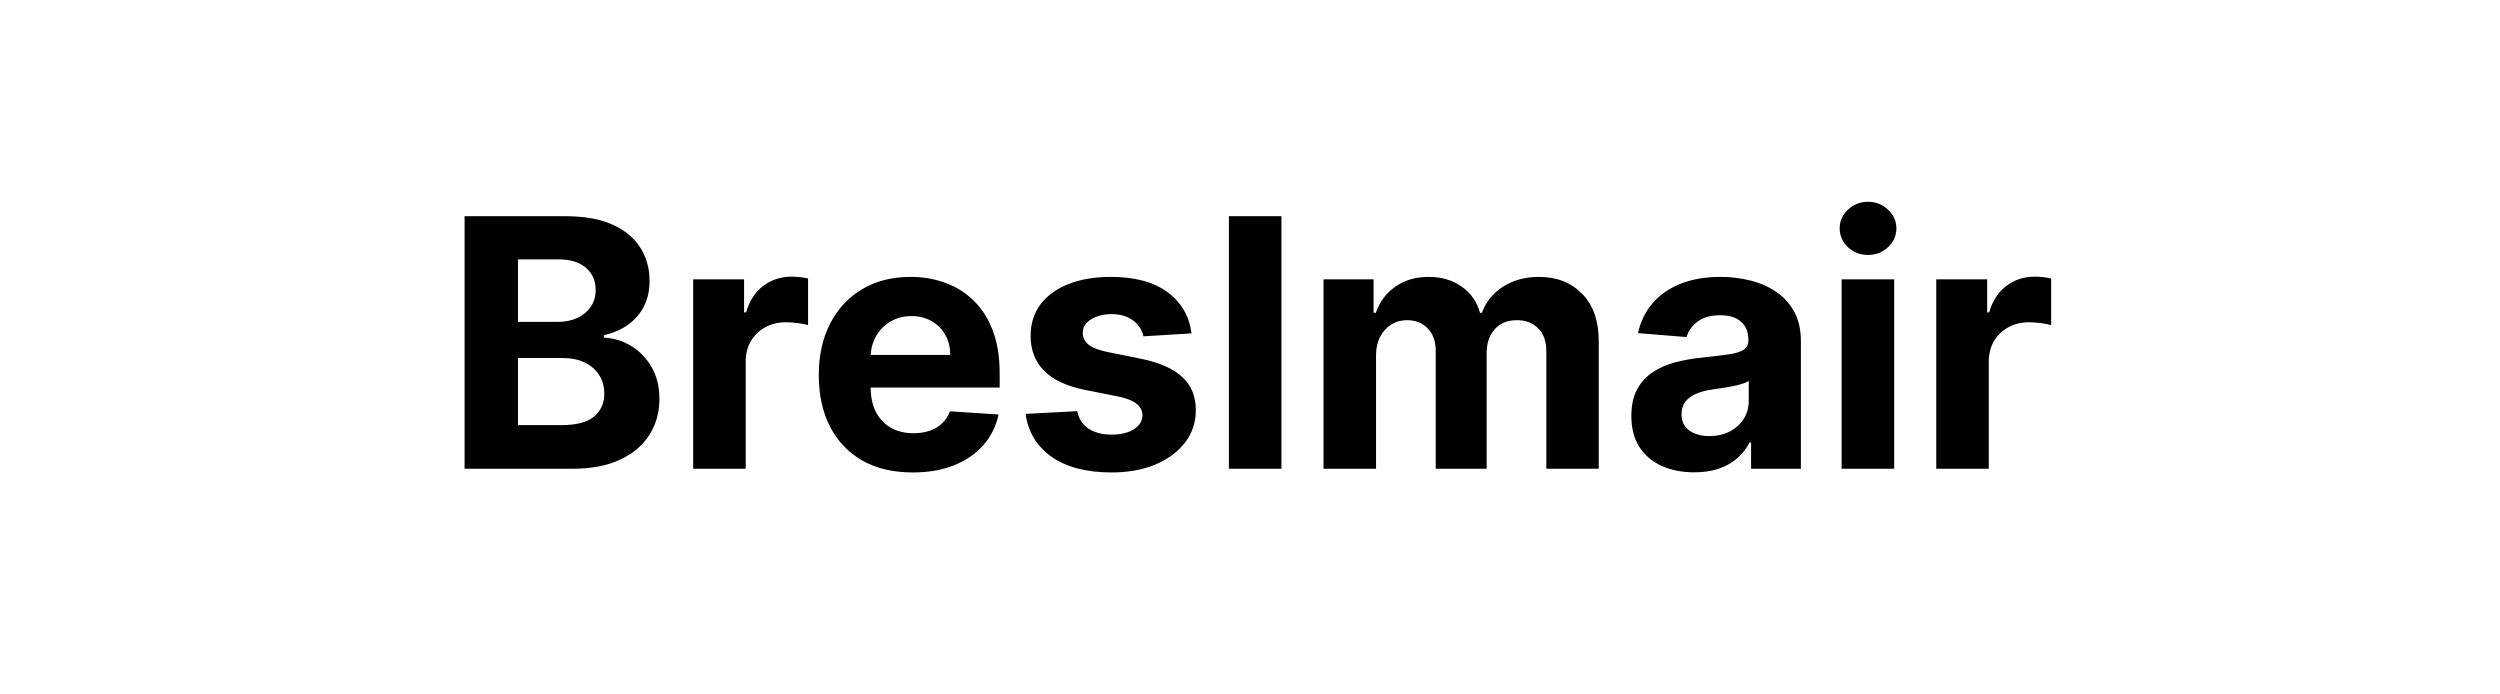 <svg width="144" height="40" viewBox="0 0 144 40" fill="none" xmlns="http://www.w3.org/2000/svg">
<path d="M26.76 27V12.454H32.584C33.654 12.454 34.547 12.613 35.262 12.93C35.977 13.248 36.514 13.688 36.874 14.251C37.234 14.81 37.414 15.454 37.414 16.183C37.414 16.751 37.3 17.251 37.073 17.682C36.846 18.108 36.533 18.458 36.135 18.733C35.742 19.003 35.292 19.195 34.786 19.308V19.45C35.34 19.474 35.858 19.63 36.341 19.919C36.829 20.208 37.224 20.613 37.527 21.134C37.83 21.65 37.982 22.265 37.982 22.98C37.982 23.752 37.79 24.441 37.407 25.047C37.028 25.648 36.467 26.124 35.723 26.474C34.98 26.825 34.064 27 32.975 27H26.76ZM29.836 24.486H32.343C33.2 24.486 33.825 24.322 34.218 23.996C34.611 23.664 34.807 23.224 34.807 22.675C34.807 22.272 34.71 21.917 34.516 21.609C34.322 21.302 34.045 21.06 33.685 20.885C33.33 20.71 32.906 20.622 32.414 20.622H29.836V24.486ZM29.836 18.541H32.115C32.537 18.541 32.911 18.468 33.238 18.321C33.569 18.169 33.829 17.956 34.019 17.682C34.213 17.407 34.31 17.078 34.31 16.695C34.31 16.169 34.123 15.745 33.749 15.423C33.38 15.101 32.854 14.94 32.172 14.94H29.836V18.541ZM39.926 27V16.091H42.859V17.994H42.973C43.172 17.317 43.506 16.806 43.974 16.46C44.443 16.11 44.983 15.935 45.594 15.935C45.745 15.935 45.909 15.944 46.084 15.963C46.259 15.982 46.413 16.008 46.545 16.041V18.726C46.403 18.683 46.207 18.645 45.956 18.612C45.705 18.579 45.475 18.562 45.267 18.562C44.822 18.562 44.424 18.66 44.074 18.854C43.728 19.043 43.454 19.308 43.25 19.649C43.051 19.99 42.952 20.383 42.952 20.828V27H39.926ZM52.574 27.213C51.451 27.213 50.485 26.986 49.676 26.531C48.871 26.072 48.251 25.423 47.815 24.585C47.379 23.742 47.162 22.746 47.162 21.595C47.162 20.473 47.379 19.488 47.815 18.641C48.251 17.793 48.864 17.133 49.654 16.659C50.45 16.186 51.383 15.949 52.453 15.949C53.172 15.949 53.842 16.065 54.463 16.297C55.088 16.524 55.632 16.867 56.096 17.327C56.565 17.786 56.93 18.364 57.19 19.06C57.45 19.751 57.581 20.561 57.581 21.489V22.32H48.369V20.445H54.733C54.733 20.009 54.638 19.623 54.449 19.287C54.259 18.951 53.996 18.688 53.66 18.499C53.329 18.305 52.943 18.207 52.502 18.207C52.043 18.207 51.636 18.314 51.281 18.527C50.931 18.735 50.656 19.017 50.457 19.372C50.258 19.723 50.156 20.113 50.152 20.544V22.327C50.152 22.866 50.251 23.333 50.45 23.726C50.654 24.119 50.94 24.422 51.309 24.635C51.679 24.848 52.117 24.954 52.623 24.954C52.959 24.954 53.267 24.907 53.547 24.812C53.826 24.718 54.065 24.576 54.264 24.386C54.463 24.197 54.614 23.965 54.718 23.69L57.517 23.875C57.375 24.547 57.084 25.134 56.643 25.636C56.208 26.134 55.644 26.522 54.953 26.801C54.266 27.076 53.473 27.213 52.574 27.213ZM68.632 19.202L65.862 19.372C65.814 19.135 65.713 18.922 65.556 18.733C65.4 18.539 65.194 18.385 64.939 18.271C64.688 18.153 64.387 18.094 64.037 18.094C63.568 18.094 63.172 18.193 62.85 18.392C62.529 18.586 62.367 18.847 62.367 19.173C62.367 19.434 62.472 19.654 62.68 19.834C62.888 20.014 63.246 20.158 63.752 20.267L65.727 20.665C66.787 20.883 67.578 21.233 68.099 21.716C68.62 22.199 68.88 22.833 68.88 23.619C68.88 24.334 68.67 24.962 68.248 25.501C67.832 26.041 67.259 26.463 66.529 26.766C65.805 27.064 64.969 27.213 64.022 27.213C62.578 27.213 61.428 26.912 60.571 26.311C59.718 25.705 59.219 24.881 59.072 23.84L62.048 23.683C62.138 24.124 62.356 24.46 62.701 24.692C63.047 24.919 63.49 25.033 64.029 25.033C64.56 25.033 64.986 24.931 65.308 24.727C65.635 24.519 65.8 24.251 65.805 23.925C65.8 23.65 65.684 23.425 65.457 23.25C65.23 23.07 64.879 22.933 64.406 22.838L62.517 22.462C61.451 22.249 60.658 21.879 60.137 21.354C59.621 20.828 59.363 20.158 59.363 19.344C59.363 18.643 59.553 18.039 59.931 17.533C60.315 17.026 60.852 16.635 61.544 16.361C62.24 16.086 63.054 15.949 63.987 15.949C65.365 15.949 66.449 16.24 67.24 16.822C68.035 17.405 68.499 18.198 68.632 19.202ZM73.811 12.454V27H70.785V12.454H73.811ZM76.235 27V16.091H79.118V18.016H79.246C79.473 17.376 79.852 16.872 80.382 16.503C80.913 16.134 81.547 15.949 82.286 15.949C83.034 15.949 83.671 16.136 84.196 16.51C84.722 16.879 85.072 17.381 85.248 18.016H85.361C85.584 17.391 85.986 16.891 86.569 16.517C87.156 16.138 87.849 15.949 88.65 15.949C89.668 15.949 90.494 16.273 91.128 16.922C91.767 17.566 92.087 18.48 92.087 19.663V27H89.069V20.26C89.069 19.654 88.908 19.199 88.586 18.896C88.264 18.593 87.861 18.442 87.378 18.442C86.829 18.442 86.4 18.617 86.093 18.967C85.785 19.313 85.631 19.77 85.631 20.338V27H82.698V20.196C82.698 19.661 82.544 19.235 82.236 18.918C81.933 18.6 81.533 18.442 81.036 18.442C80.7 18.442 80.397 18.527 80.127 18.697C79.862 18.863 79.651 19.098 79.495 19.401C79.338 19.699 79.26 20.049 79.26 20.452V27H76.235ZM97.588 27.206C96.892 27.206 96.271 27.085 95.727 26.844C95.182 26.598 94.751 26.235 94.434 25.757C94.122 25.274 93.966 24.673 93.966 23.953C93.966 23.347 94.077 22.838 94.299 22.426C94.522 22.014 94.825 21.683 95.209 21.432C95.592 21.181 96.028 20.991 96.515 20.864C97.008 20.736 97.524 20.646 98.064 20.594C98.698 20.527 99.209 20.466 99.598 20.409C99.986 20.348 100.268 20.258 100.443 20.139C100.618 20.021 100.706 19.846 100.706 19.614V19.571C100.706 19.121 100.564 18.773 100.279 18.527C100 18.281 99.602 18.158 99.086 18.158C98.542 18.158 98.109 18.278 97.787 18.52C97.465 18.757 97.251 19.055 97.147 19.415L94.349 19.188C94.491 18.525 94.77 17.952 95.187 17.469C95.604 16.981 96.141 16.607 96.799 16.347C97.462 16.081 98.229 15.949 99.1 15.949C99.707 15.949 100.287 16.02 100.841 16.162C101.399 16.304 101.894 16.524 102.325 16.822C102.761 17.121 103.104 17.504 103.355 17.973C103.606 18.437 103.731 18.993 103.731 19.642V27H100.862V25.487H100.777C100.601 25.828 100.367 26.129 100.074 26.389C99.78 26.645 99.427 26.846 99.015 26.993C98.603 27.135 98.127 27.206 97.588 27.206ZM98.454 25.118C98.899 25.118 99.292 25.03 99.633 24.855C99.974 24.675 100.242 24.434 100.436 24.131C100.63 23.828 100.727 23.484 100.727 23.101V21.943C100.632 22.005 100.502 22.062 100.336 22.114C100.175 22.161 99.993 22.206 99.789 22.249C99.586 22.287 99.382 22.322 99.179 22.355C98.975 22.384 98.79 22.41 98.625 22.433C98.269 22.485 97.959 22.568 97.694 22.682C97.429 22.796 97.223 22.949 97.076 23.143C96.93 23.333 96.856 23.57 96.856 23.854C96.856 24.266 97.005 24.581 97.304 24.798C97.607 25.011 97.99 25.118 98.454 25.118ZM106.078 27V16.091H109.104V27H106.078ZM107.598 14.685C107.149 14.685 106.763 14.536 106.441 14.237C106.123 13.934 105.965 13.572 105.965 13.151C105.965 12.734 106.123 12.376 106.441 12.078C106.763 11.775 107.149 11.624 107.598 11.624C108.048 11.624 108.432 11.775 108.749 12.078C109.071 12.376 109.232 12.734 109.232 13.151C109.232 13.572 109.071 13.934 108.749 14.237C108.432 14.536 108.048 14.685 107.598 14.685ZM111.528 27V16.091H114.461V17.994H114.575C114.773 17.317 115.107 16.806 115.576 16.46C116.045 16.11 116.585 15.935 117.195 15.935C117.347 15.935 117.51 15.944 117.685 15.963C117.861 15.982 118.014 16.008 118.147 16.041V18.726C118.005 18.683 117.808 18.645 117.558 18.612C117.307 18.579 117.077 18.562 116.869 18.562C116.424 18.562 116.026 18.66 115.675 18.854C115.33 19.043 115.055 19.308 114.852 19.649C114.653 19.99 114.553 20.383 114.553 20.828V27H111.528Z" fill="black"/>
</svg>
